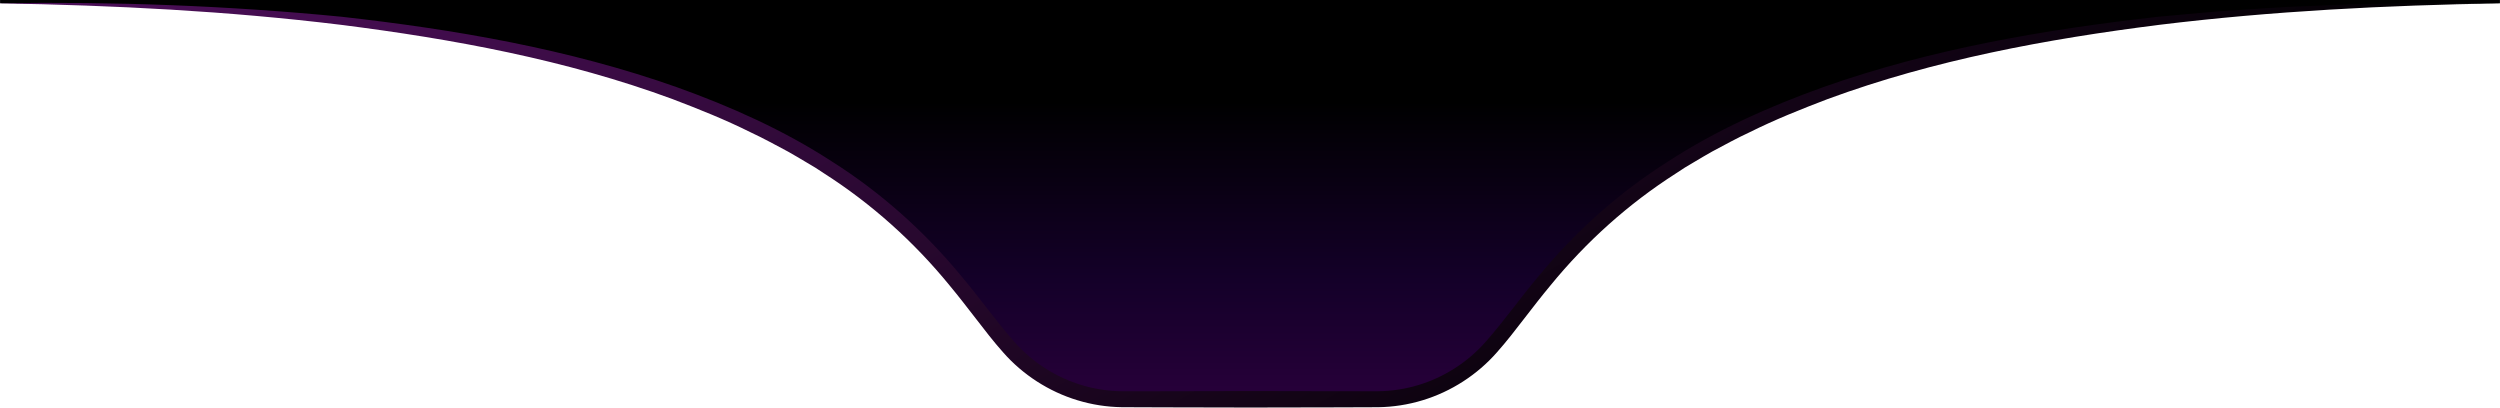 <!-- Generator: Adobe Illustrator 25.2.1, SVG Export Plug-In  -->
<svg version="1.1" xmlns="http://www.w3.org/2000/svg" xmlns:xlink="http://www.w3.org/1999/xlink" x="0px" y="0px"
	 width="454.553px" height="74.097px" viewBox="0 0 454.553 74.097"
	 style="overflow:visible;enable-background:new 0 0 454.553 74.097;" xml:space="preserve">
<style type="text/css">
	.st0{fill:url(#SVGID_1_);}
	.st1{fill:url(#SVGID_2_);}
	.st2{fill:url(#SVGID_3_);}
	.st3{fill:url(#SVGID_4_);}
</style>
<defs>
</defs>
<g>
	<g>
		<linearGradient id="SVGID_1_" gradientUnits="userSpaceOnUse" x1="227.276" y1="72.599" x2="227.276" y2="1.459497e-04">
			<stop  offset="0" style="stop-color:#28003B"/>
			<stop  offset="0.082" style="stop-color:#220035"/>
			<stop  offset="0.299" style="stop-color:#140029"/>
			<stop  offset="0.746" style="stop-color:#000000"/>
		</linearGradient>
		<path class="st0" d="M0.009,0c0,0.389,0,0.599,0,0.599c153.867,0,169.523,48.35,184.359,63.554
			c5.084,5.211,12.185,8.446,20.041,8.446h45.734c7.856,0,14.957-3.235,20.041-8.446c14.836-15.203,30.492-63.554,184.359-63.554
			c0,0,0-0.21,0-0.599H0.009z"/>
	</g>
</g>
<g>
	<linearGradient id="SVGID_2_" gradientUnits="userSpaceOnUse" x1="285.242" y1="100.711" x2="169.95" y2="-98.981">
		<stop  offset="0" style="stop-color:#000000"/>
		<stop  offset="0.345" style="stop-color:#1E0623"/>
		<stop  offset="0.775" style="stop-color:#3F0C4A"/>
		<stop  offset="1" style="stop-color:#4C0F59"/>
	</linearGradient>
	<path class="st1" d="M0.009,0l0.009,0.599L0.009,0.59c20.717-0.32,41.464,0.436,62.12,2.458
		c20.599,2.312,41.221,5.839,60.911,12.797c9.803,3.516,19.418,7.797,28.215,13.516c8.853,5.602,16.818,12.69,23.475,20.774
		c3.377,3.987,6.389,8.29,9.719,12.043c3.281,3.718,7.569,6.446,12.281,7.857c2.353,0.708,4.803,1.078,7.261,1.105l7.746-0.006
		l15.538-0.034l15.538,0.031l7.746,0.006c2.458-0.027,4.908-0.397,7.261-1.105c4.711-1.411,8.998-4.138,12.28-7.856
		c3.33-3.753,6.343-8.056,9.719-12.043c6.657-8.084,14.622-15.172,23.476-20.774c8.798-5.717,18.41-10.006,28.215-13.519
		c19.691-6.958,40.314-10.482,60.912-12.796c5.169-0.45,10.328-1.003,15.508-1.285c2.588-0.16,5.173-0.362,7.762-0.488l7.769-0.327
		l3.884-0.162l3.886-0.077l7.771-0.155c5.181-0.039,10.363,0.03,15.542,0.041l-0.009,0.008L454.544,0l0.009,0.599l0,0.009h-0.009
		c-20.712,0.357-41.42,1.397-61.953,3.908c-20.486,2.59-40.952,6.367-60.295,13.5c-4.806,1.83-9.587,3.739-14.18,6.031
		c-2.333,1.074-4.573,2.32-6.838,3.521c-1.124,0.615-2.21,1.294-3.317,1.938l-1.65,0.983l-1.606,1.051
		c-8.63,5.518-16.305,12.407-22.785,20.341c-1.641,1.966-3.211,4.007-4.793,6.051c-1.586,2.05-3.168,4.126-4.95,6.123
		c-3.557,4.067-8.32,7.148-13.528,8.723c-2.605,0.796-5.322,1.218-8.043,1.261l-7.791,0.028l-15.538,0.031l-15.538-0.034
		l-7.791-0.029c-2.721-0.042-5.437-0.464-8.042-1.26c-5.207-1.575-9.969-4.655-13.526-8.722c-1.782-1.997-3.365-4.072-4.95-6.123
		c-1.583-2.044-3.152-4.085-4.793-6.052c-6.48-7.934-14.155-14.823-22.786-20.341l-1.606-1.051l-1.65-0.983
		c-1.107-0.644-2.193-1.323-3.317-1.938c-2.264-1.203-4.507-2.444-6.836-3.525c-4.594-2.292-9.375-4.2-14.181-6.031
		c-19.344-7.132-39.81-10.906-60.296-13.499C41.429,2.002,20.721,0.962,0.009,0.607H0l0-0.009L0.009,0z"/>
</g>
</svg>